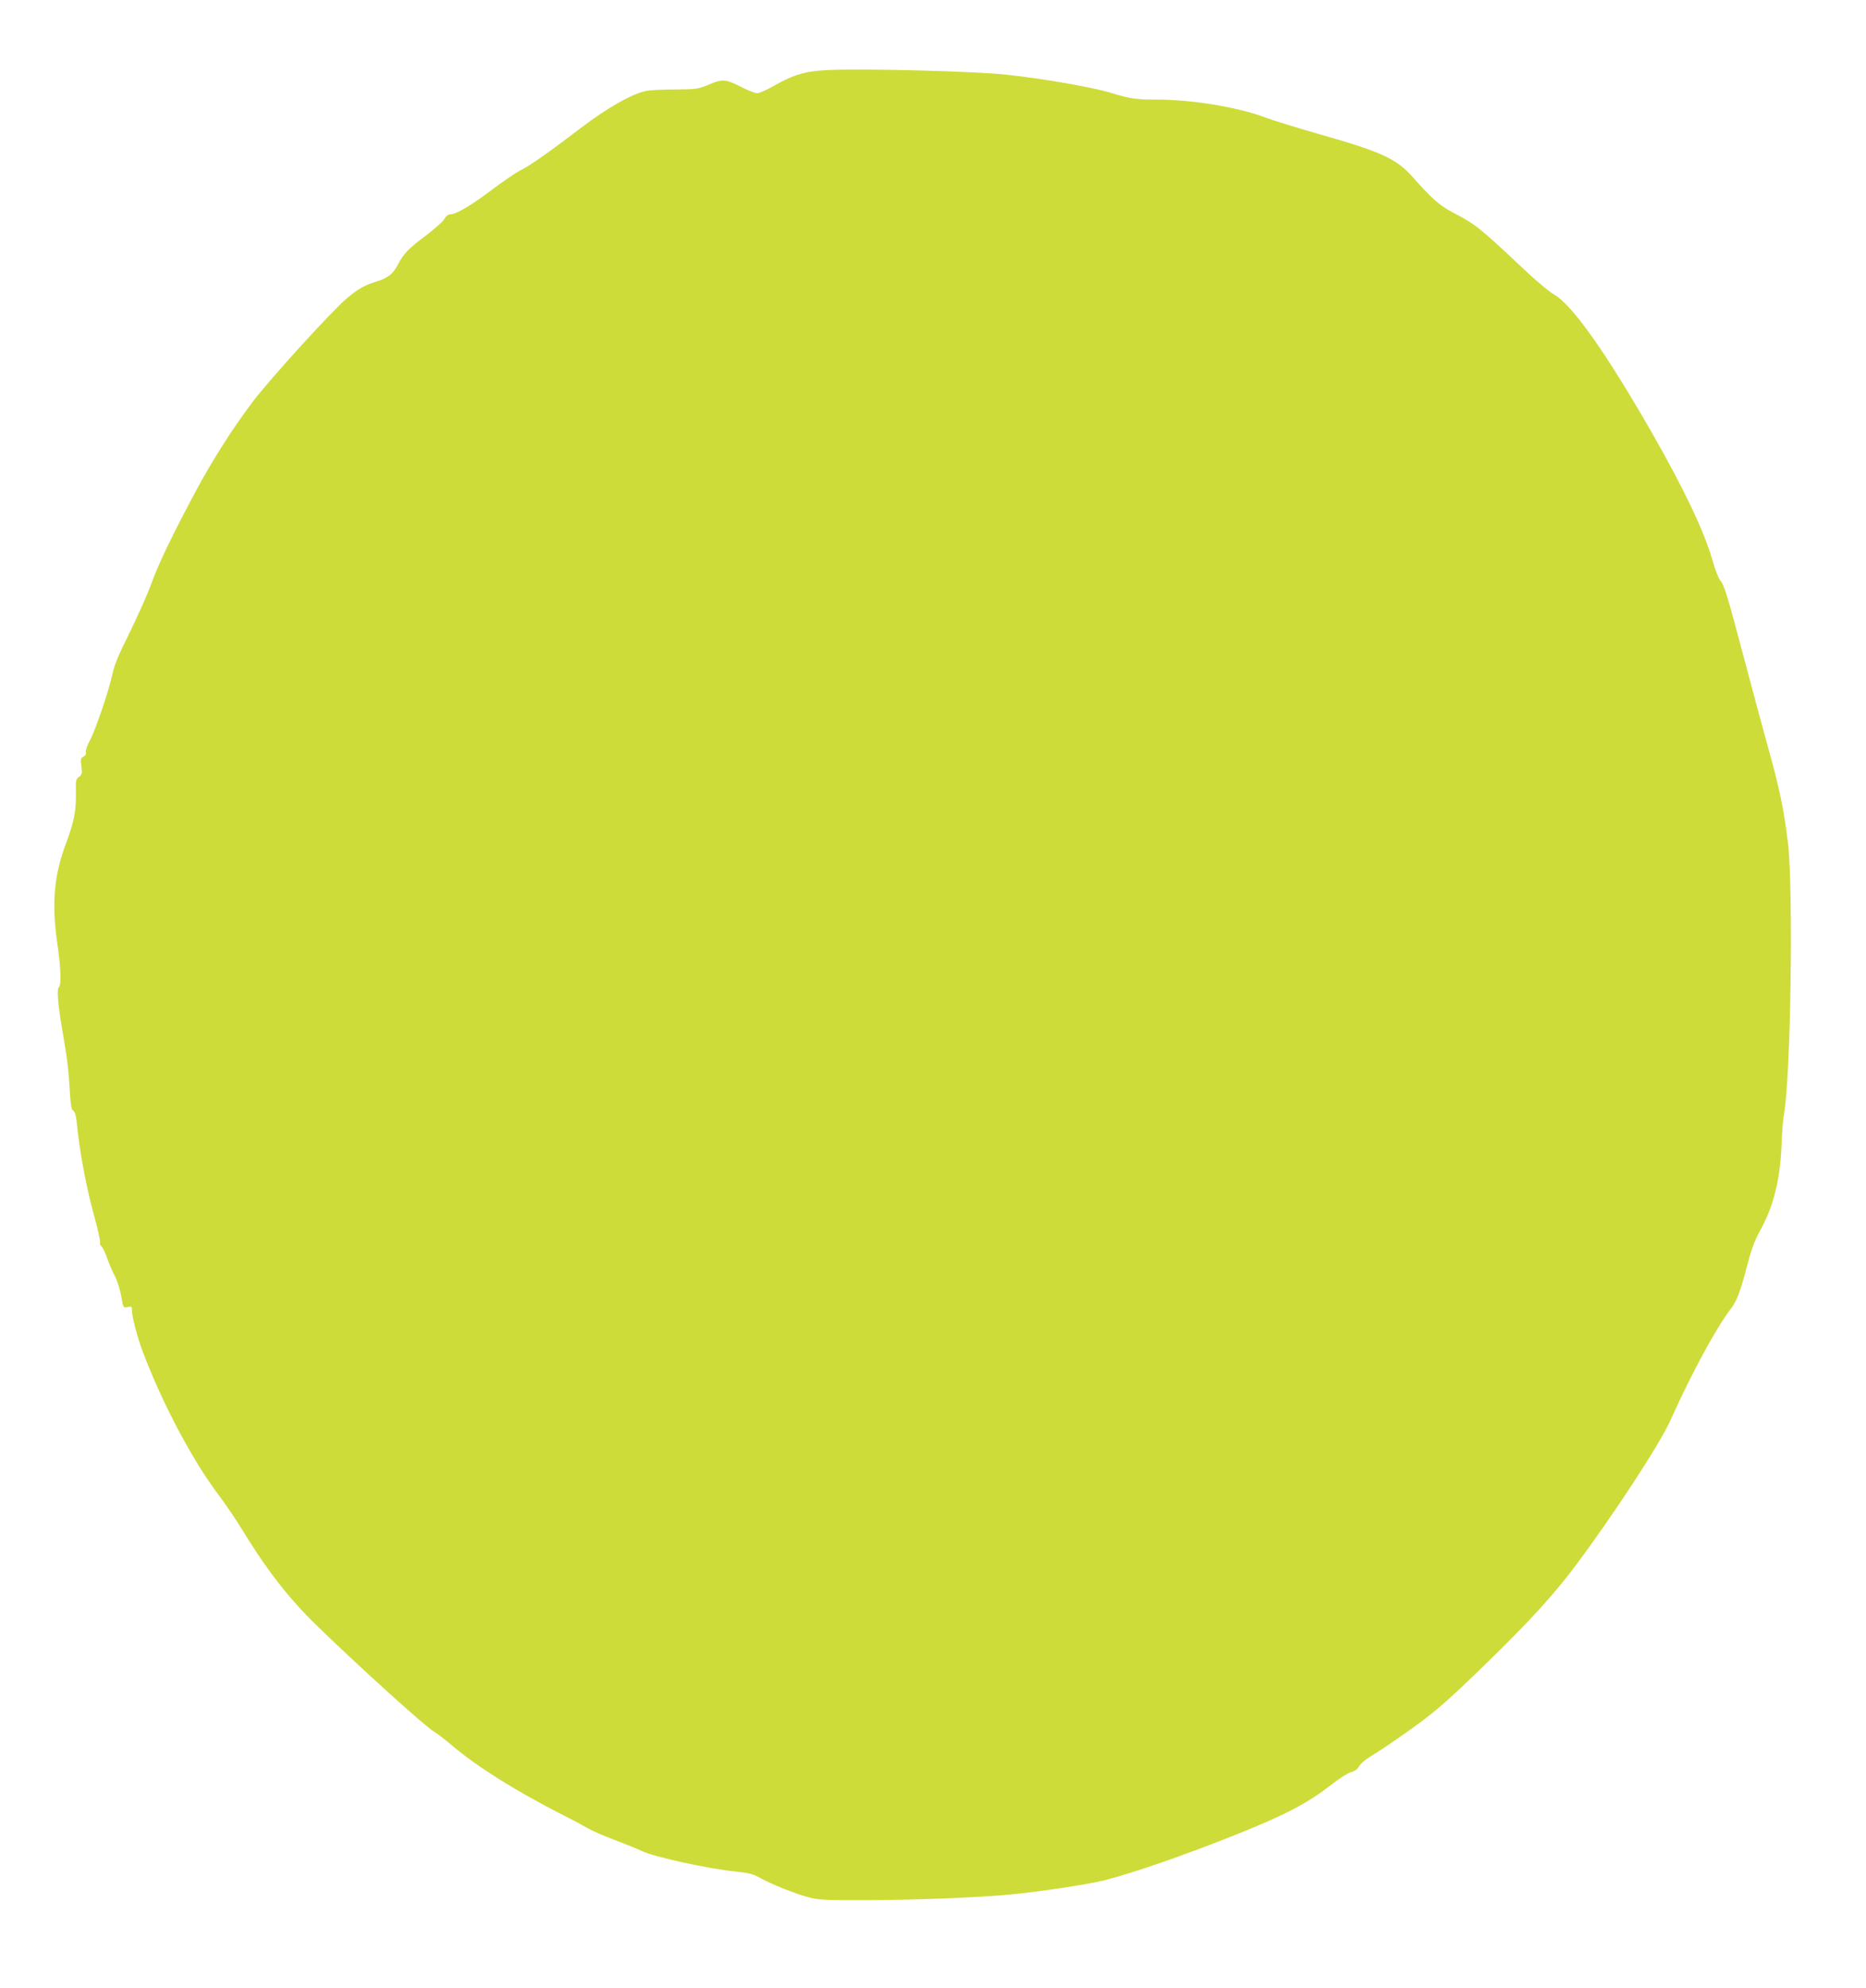 <?xml version="1.0" standalone="no"?>
<!DOCTYPE svg PUBLIC "-//W3C//DTD SVG 20010904//EN"
 "http://www.w3.org/TR/2001/REC-SVG-20010904/DTD/svg10.dtd">
<svg version="1.0" xmlns="http://www.w3.org/2000/svg"
 width="1202pt" height="1280pt" viewBox="0 0 1202 1280"
 preserveAspectRatio="xMidYMid meet">
<g transform="translate(0,1280) scale(0.1,-0.1)"
fill="#cddc39" stroke="none">
<path d="M5330 12349 c-143 -7 -221 -30 -351 -105 -42 -24 -88 -44 -102 -44
-14 0 -62 19 -106 42 -95 49 -120 51 -211 11 -60 -25 -75 -28 -205 -29 -77 0
-160 -4 -185 -8 -88 -14 -255 -107 -430 -241 -211 -161 -333 -246 -390 -273
-25 -12 -105 -67 -179 -122 -135 -102 -233 -160 -271 -160 -13 0 -28 -12 -38
-30 -9 -17 -65 -66 -123 -110 -106 -79 -141 -115 -174 -180 -30 -60 -65 -89
-132 -110 -85 -26 -121 -46 -198 -110 -93 -77 -495 -519 -606 -665 -131 -174
-258 -373 -364 -570 -154 -287 -244 -473 -295 -615 -23 -63 -85 -200 -136
-305 -70 -139 -99 -210 -110 -265 -22 -105 -110 -364 -146 -429 -16 -29 -27
-62 -25 -72 3 -13 -2 -23 -15 -30 -18 -10 -20 -17 -14 -62 6 -45 5 -53 -15
-68 -20 -15 -22 -24 -20 -105 1 -118 -11 -182 -64 -324 -78 -207 -93 -389 -55
-650 22 -151 26 -265 9 -276 -14 -8 -6 -112 21 -269 33 -187 41 -255 49 -389
6 -100 11 -130 23 -137 11 -6 18 -32 23 -81 15 -165 59 -404 106 -575 28 -101
47 -188 44 -193 -4 -6 0 -17 8 -23 8 -7 25 -41 37 -77 13 -36 35 -89 51 -118
15 -29 33 -86 40 -128 13 -75 13 -75 41 -69 26 6 28 4 28 -23 0 -38 34 -170
67 -257 124 -332 321 -704 489 -927 44 -57 115 -162 158 -233 154 -252 297
-436 472 -606 256 -250 711 -662 758 -686 16 -9 72 -51 122 -94 159 -134 398
-284 694 -436 80 -40 163 -85 185 -98 22 -13 96 -45 165 -71 69 -26 145 -57
170 -69 77 -39 428 -116 617 -135 76 -8 107 -16 147 -39 70 -40 238 -107 322
-128 59 -15 115 -17 388 -16 314 2 633 14 871 33 182 15 538 68 645 96 195 51
520 164 840 292 326 130 467 205 625 329 44 35 97 68 117 74 25 6 43 19 52 37
8 15 40 43 71 62 32 19 84 53 116 75 286 195 345 245 676 568 247 242 391 401
528 582 245 327 549 791 616 943 133 296 294 594 388 716 38 48 63 113 107
285 26 98 48 158 80 215 88 158 131 328 140 558 3 79 10 166 15 193 44 222 62
1452 26 1750 -24 205 -57 362 -127 610 -32 116 -102 374 -155 575 -109 411
-129 477 -155 505 -10 11 -32 68 -49 128 -54 188 -183 459 -393 826 -294 512
-511 819 -626 884 -31 17 -126 97 -210 177 -270 254 -296 275 -441 351 -87 45
-141 93 -259 227 -106 120 -202 164 -599 277 -147 42 -300 89 -342 105 -185
71 -491 121 -729 119 -109 0 -159 7 -268 41 -123 38 -431 92 -679 119 -206 23
-923 41 -1155 30z"/>
</g>
</svg>
